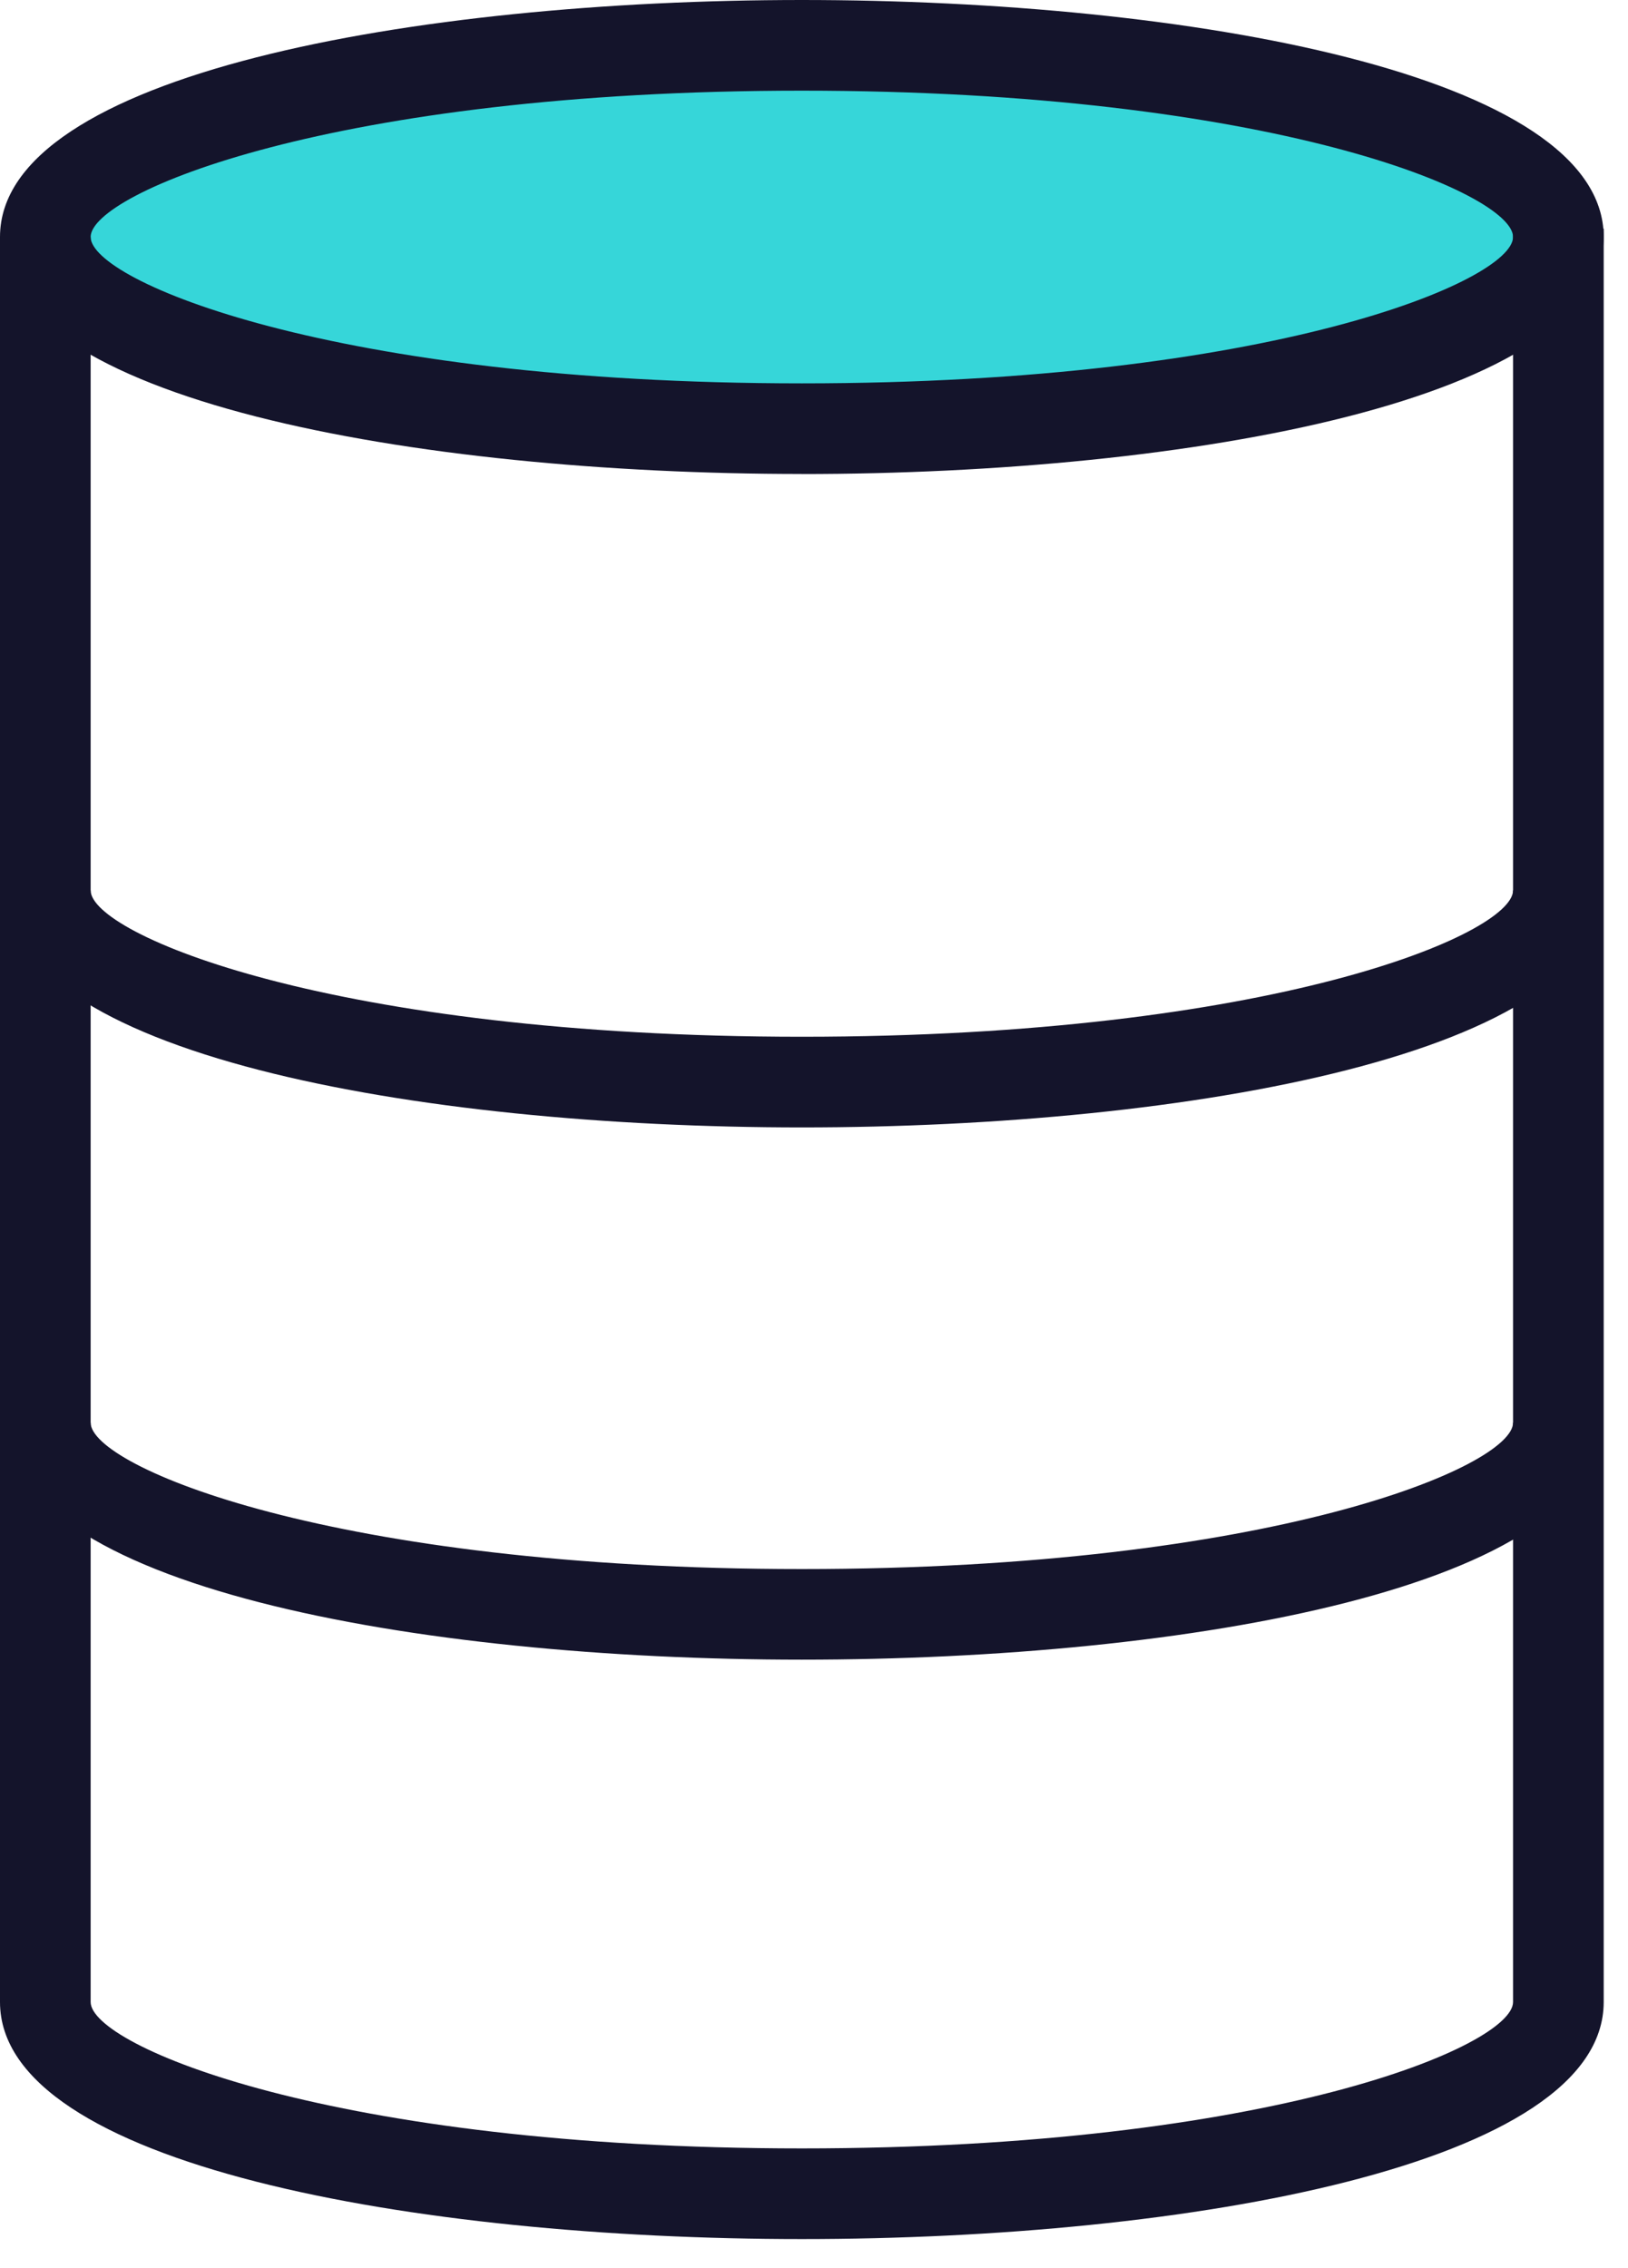<svg width="28" height="39" viewBox="0 0 28 39" fill="none" xmlns="http://www.w3.org/2000/svg">
<path d="M13.791 7.371C20.977 7.371 26.802 5.896 26.802 4.075C26.802 2.255 20.977 0.779 13.791 0.779C6.605 0.779 0.779 2.255 0.779 4.075C0.779 5.896 6.605 7.371 13.791 7.371Z" fill="#36D6D9"/>
<path d="M13.791 8.15C7.149 8.15 0 6.875 0 4.075C0 1.275 7.149 0 13.791 0C20.433 0 27.582 1.275 27.582 4.075C27.582 6.876 20.433 8.151 13.791 8.151V8.15ZM13.791 1.559C5.72 1.559 1.559 3.323 1.559 4.075C1.559 4.828 5.72 6.592 13.791 6.592C21.862 6.592 26.023 4.828 26.023 4.075C26.023 3.323 21.861 1.559 13.791 1.559Z" fill="#14142B"/>
<path d="M13.791 38.501C7.149 38.501 0 37.225 0 34.425V4.075H1.559V34.425C1.559 35.178 5.72 36.942 13.791 36.942C21.862 36.942 26.023 35.178 26.023 34.425V3.932H27.582V34.425C27.582 37.225 20.433 38.501 13.791 38.501H13.791Z" fill="#14142B"/>
<path d="M13.791 28.538C7.149 28.538 0.1 27.263 0.1 24.463H1.559C1.559 25.215 5.72 26.98 13.791 26.98C21.862 26.98 26.023 25.215 26.023 24.463L27.521 24.481C27.521 27.281 20.433 28.538 13.791 28.538H13.791Z" fill="#14142B"/>
<path d="M13.791 19.386C7.149 19.386 0.1 18.111 0.1 15.31H1.559C1.559 16.063 5.72 17.827 13.791 17.827C21.862 17.827 26.023 16.063 26.023 15.31H27.573C27.573 18.11 20.433 19.386 13.791 19.386H13.791Z" fill="#14142B"/>
</svg>
